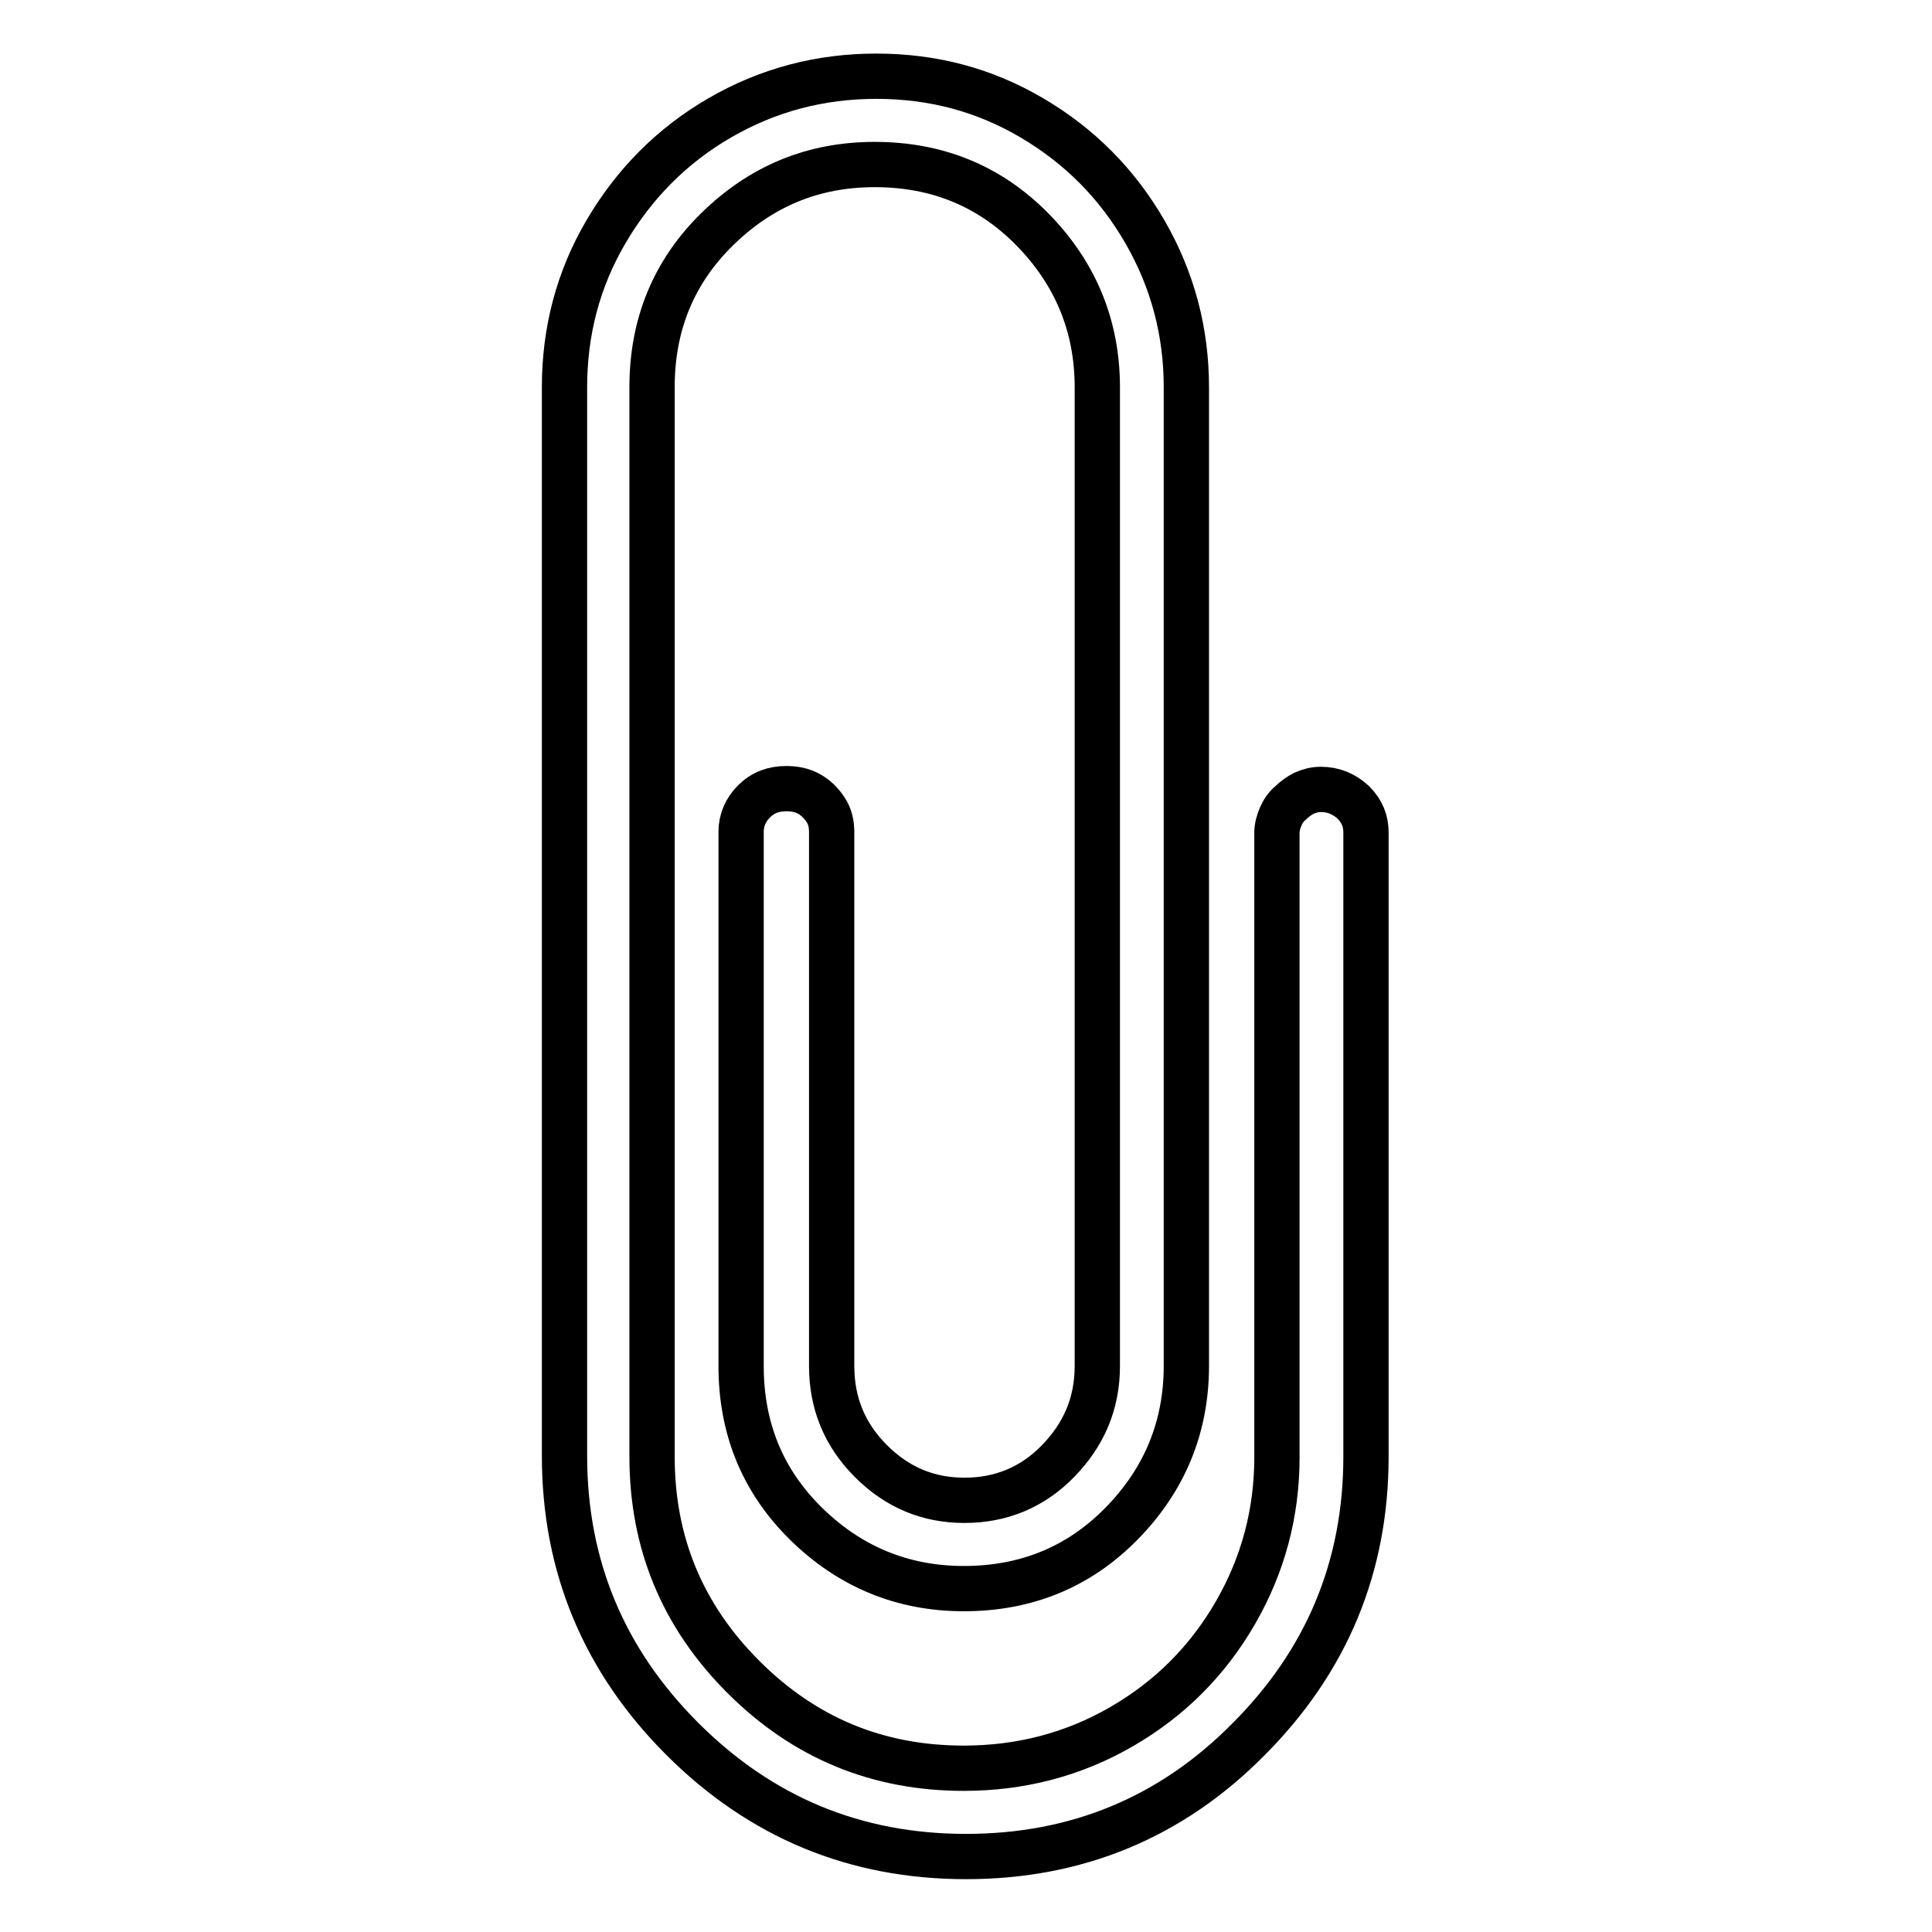 <?xml version="1.0" encoding="utf-8"?>
<!-- Svg Vector Icons : http://www.onlinewebfonts.com/icon -->
<!DOCTYPE svg PUBLIC "-//W3C//DTD SVG 1.1//EN" "http://www.w3.org/Graphics/SVG/1.1/DTD/svg11.dtd">
<svg version="1.1" xmlns="http://www.w3.org/2000/svg" xmlns:xlink="http://www.w3.org/1999/xlink" x="0px" y="0px" viewBox="0 0 256 256" enable-background="new 0 0 256 256" xml:space="preserve">
<g> <path stroke-width="6" fill-opacity="0" stroke="#000000"  d="M128,246c-14.7,0-27.2-5.2-37.6-15.6c-10.4-10.4-15.6-22.9-15.6-37.5V51.3c0-7.4,1.8-14.3,5.5-20.6 s8.7-11.4,15.1-15.1c6.4-3.7,13.3-5.5,20.7-5.5c7.5,0,14.3,1.8,20.6,5.5s11.3,8.7,15,15.1s5.5,13.3,5.5,20.6V181 c0,8.1-2.9,15.1-8.6,20.9s-12.7,8.6-20.9,8.6c-8.1,0-15.1-2.9-20.9-8.6s-8.6-12.7-8.6-20.9v-70.8c0-1.5,0.6-2.9,1.7-4 c1.2-1.2,2.6-1.7,4.3-1.7c1.1,0,2.1,0.2,3,0.7c0.9,0.5,1.6,1.2,2.2,2.1s0.8,1.9,0.8,3V181c0,4.9,1.7,9.1,5.2,12.6 c3.5,3.5,7.6,5.2,12.4,5.2c4.8,0,9-1.7,12.4-5.2s5.2-7.6,5.2-12.6V51.3c0-8.1-2.9-15.1-8.6-20.9s-12.7-8.6-20.9-8.6 s-15.1,2.9-20.9,8.6s-8.6,12.7-8.6,20.9V193c0,11.4,4,21.1,12.1,29.2c8.1,8.1,17.8,12.1,29.2,12.1c7.5,0,14.5-1.8,20.9-5.5 c6.4-3.7,11.4-8.7,15.1-15.1c3.7-6.4,5.5-13.3,5.5-20.6v-82.7c0-0.8,0.2-1.5,0.5-2.2c0.3-0.7,0.7-1.3,1.3-1.8 c0.5-0.5,1.2-1,1.8-1.3c0.7-0.3,1.4-0.5,2.2-0.5c1.7,0,3.1,0.6,4.3,1.7c1.2,1.2,1.7,2.5,1.7,4V193c0,14.6-5.2,27.1-15.6,37.5 C155.2,240.8,142.7,246,128,246L128,246z"/></g>
</svg>